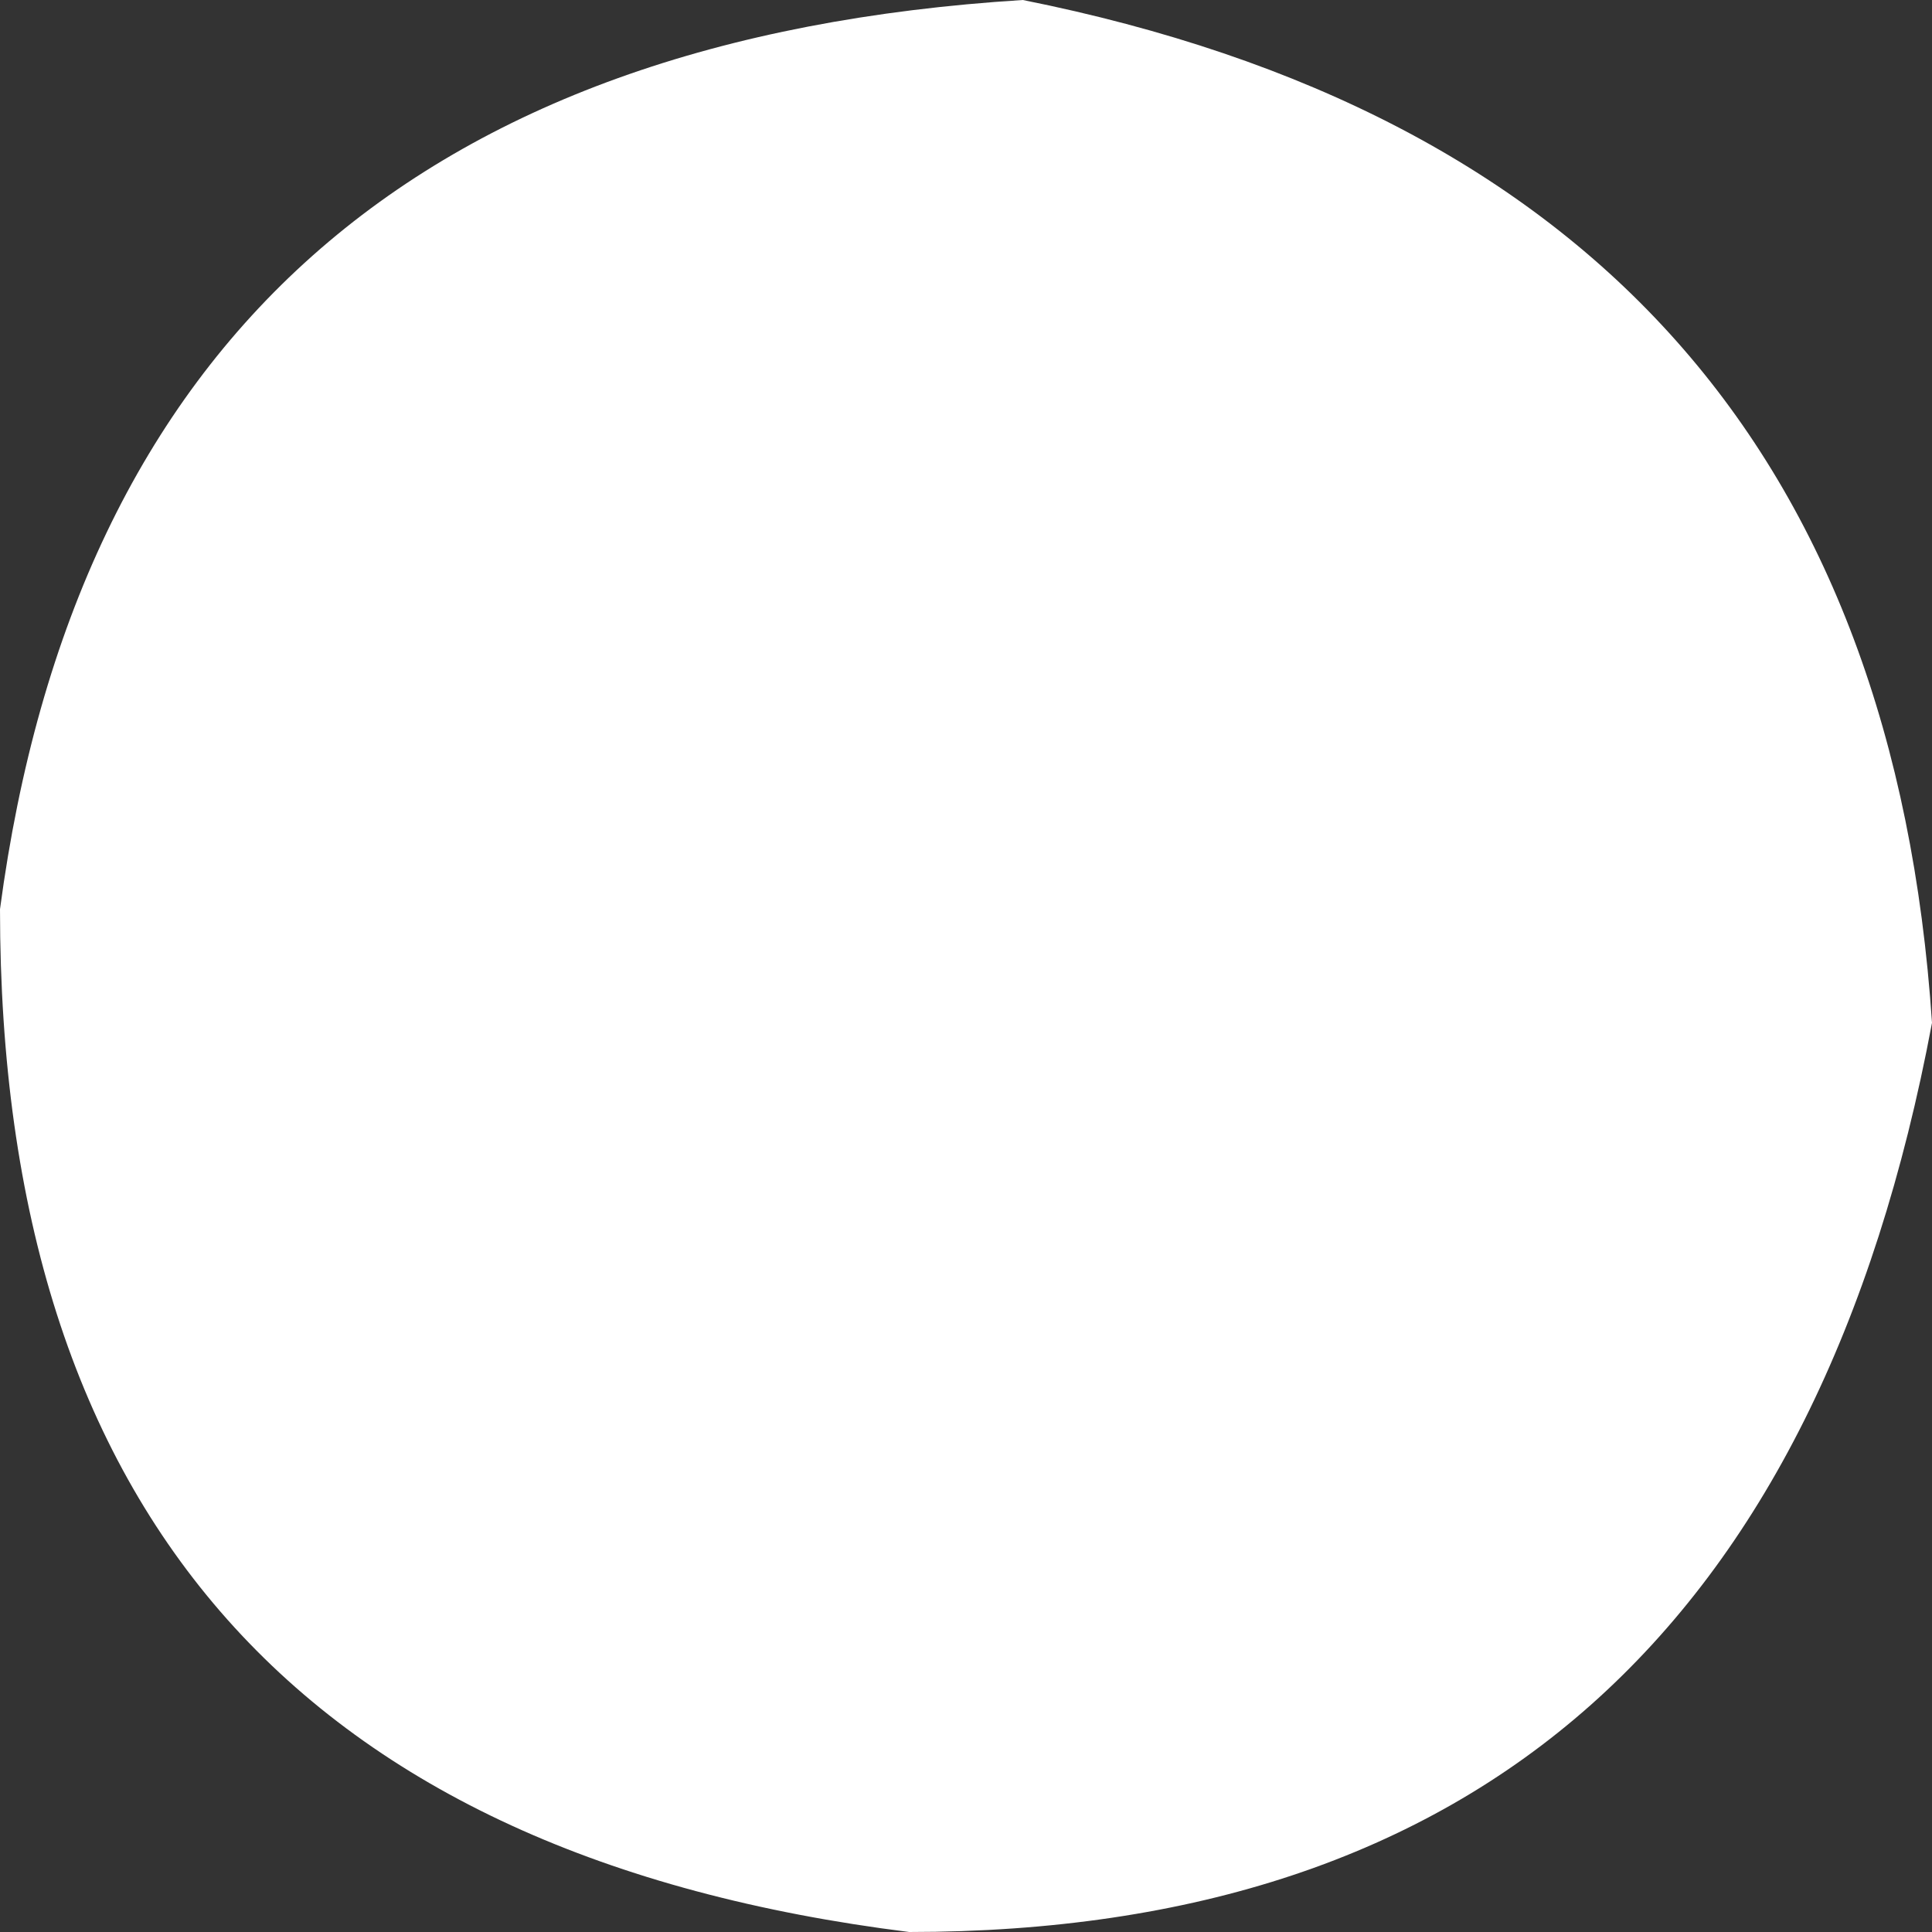 <?xml version="1.0" encoding="UTF-8" standalone="no"?>
<svg xmlns:xlink="http://www.w3.org/1999/xlink" height="1.7px" width="1.7px" xmlns="http://www.w3.org/2000/svg">
  <rect width="100%" height="100%" fill="#333333" stroke="none"/>
  <g transform="matrix(1.0, 0.0, 0.0, 1.0, 45.35, -49.9)">
    <path d="M-43.65 50.8 Q-43.7 50.05 -44.45 49.9 -45.25 49.95 -45.35 50.7 -45.35 51.5 -44.55 51.6 -43.8 51.6 -43.65 50.8" fill="#ffffff" fill-rule="evenodd" stroke="none"/>
  </g>
</svg>
